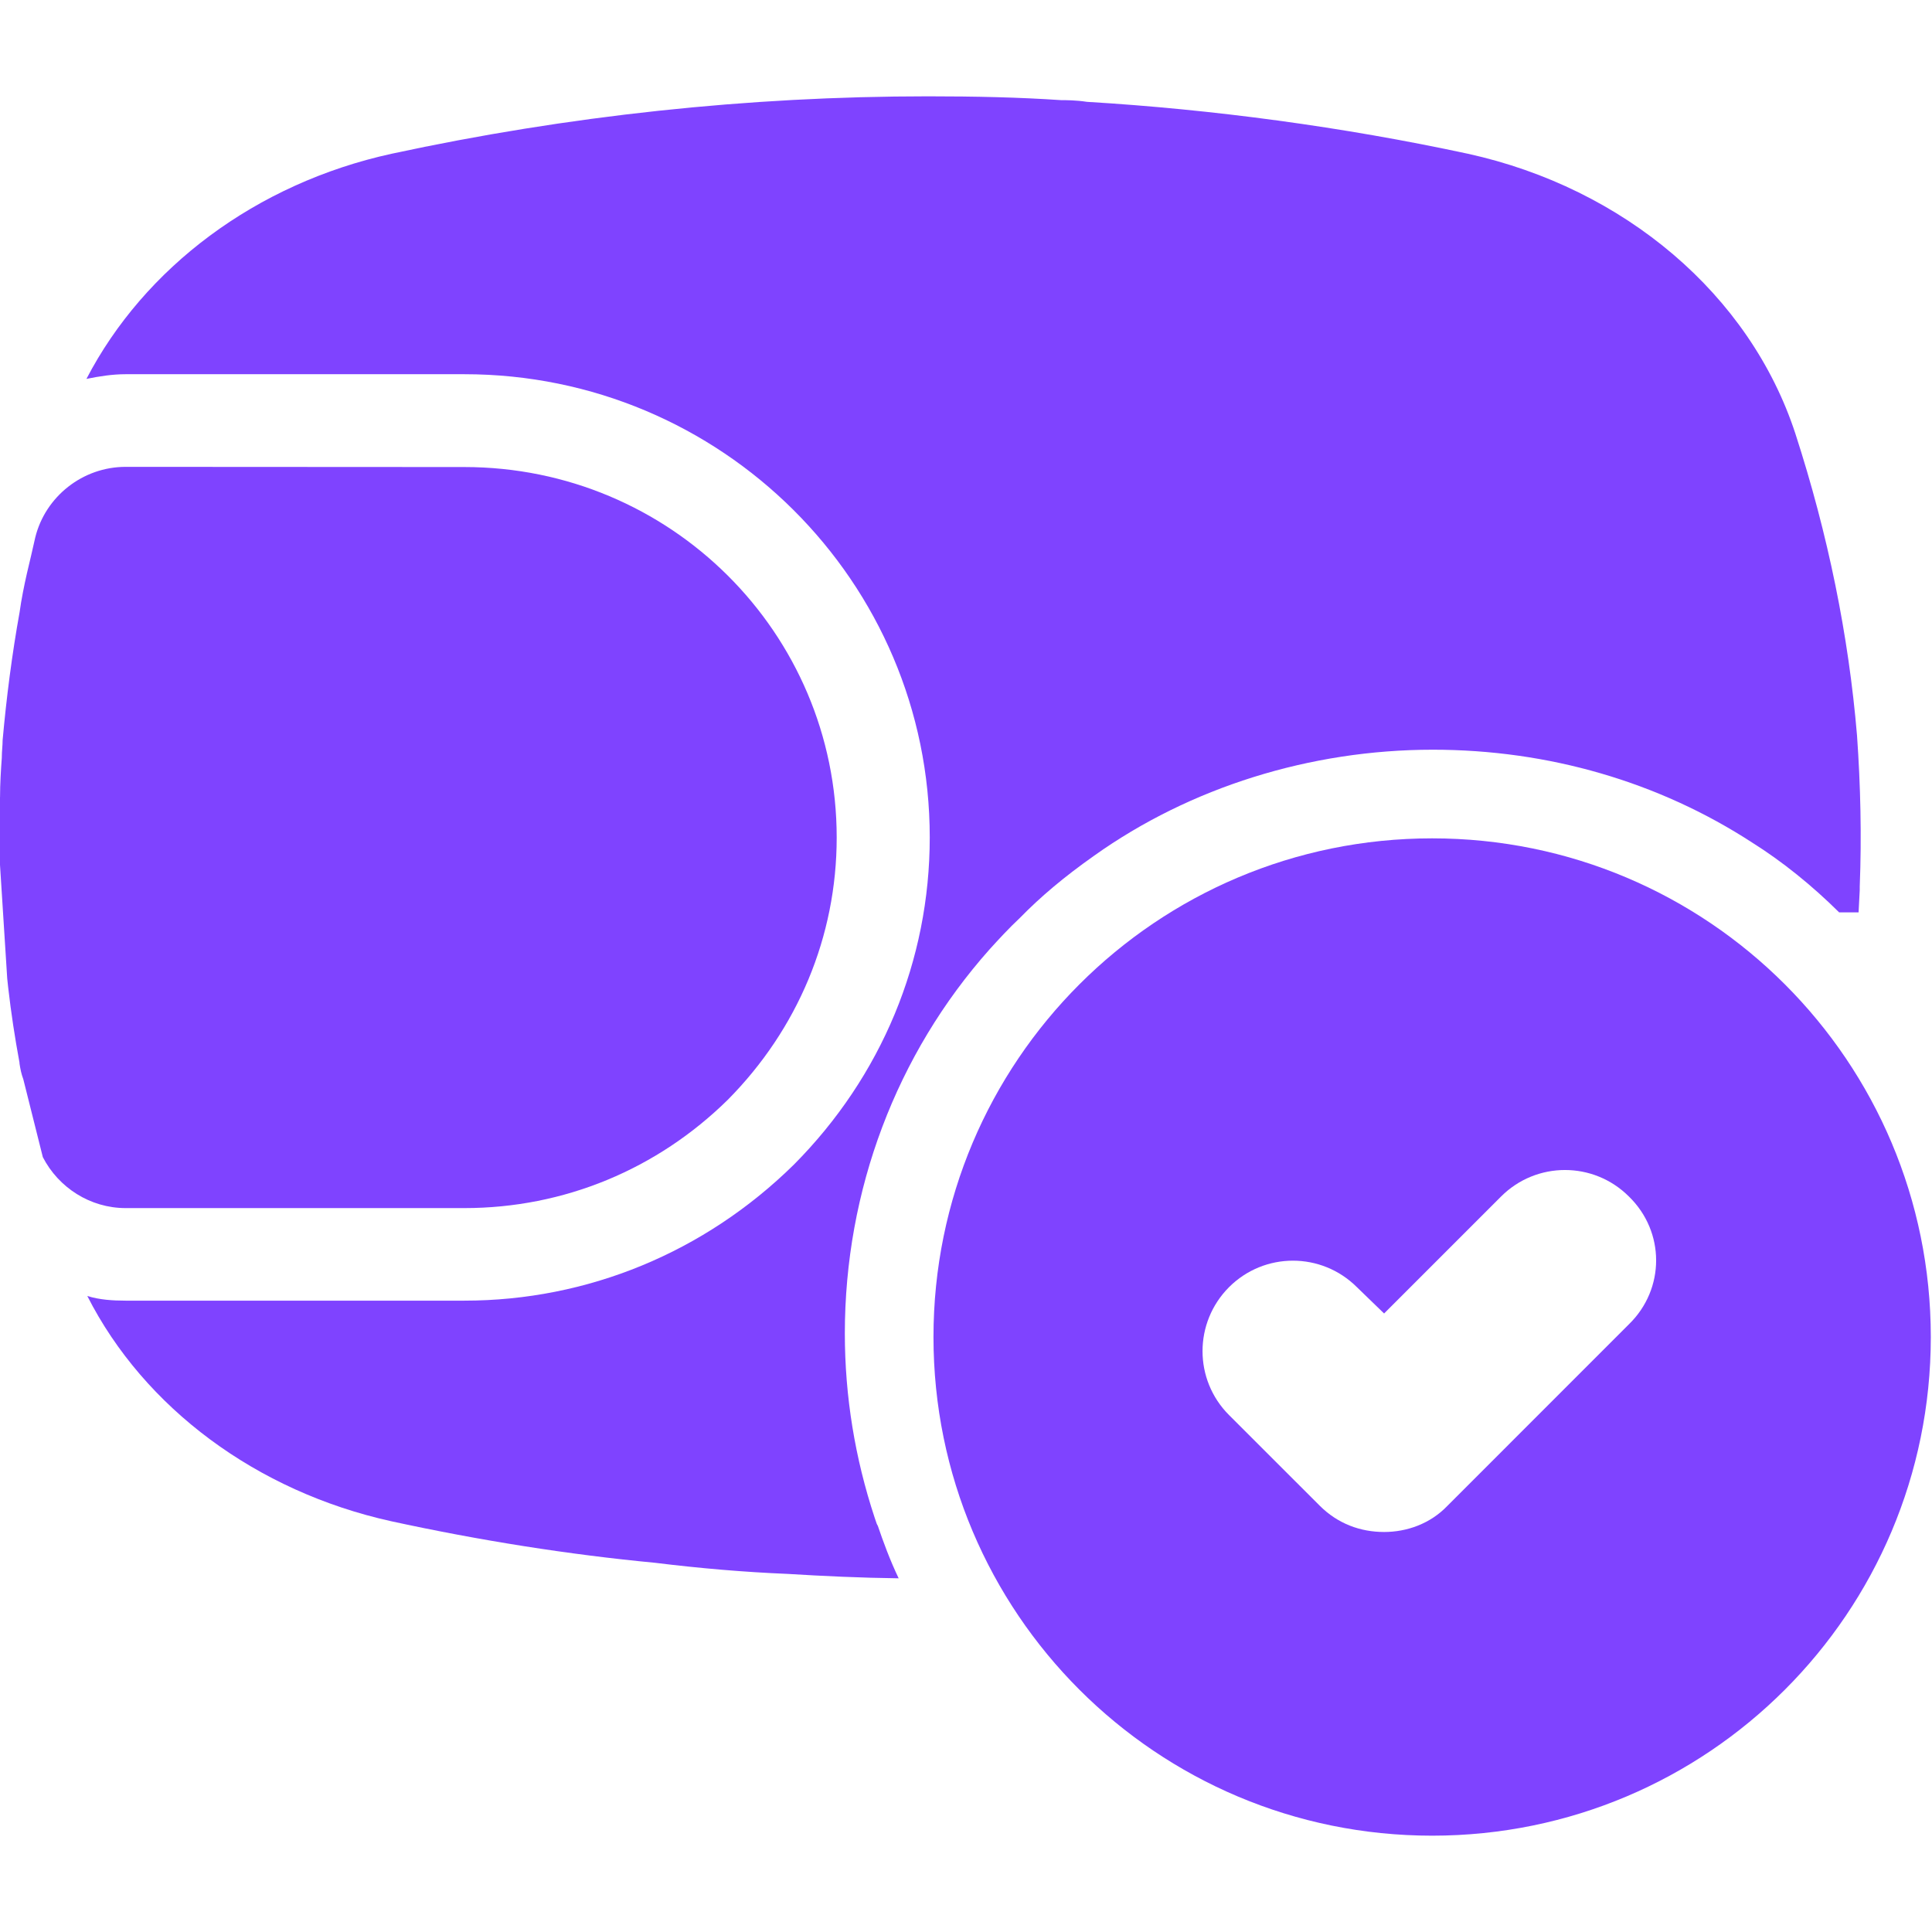 <svg width="42" height="42" viewBox="0 0 42 42" fill="none" xmlns="http://www.w3.org/2000/svg">
<g clip-path="url(#clip0_595_1771)">
<path d="M0.057 16.091C0.057 16.211 0.039 16.332 0.039 16.477C0.02 16.736 0.001 17.041 0.001 17.32C-0.025 17.642 -0.025 17.984 -0.025 18.327V18.41L0.157 21.272L0.178 21.468C0.24 22.012 0.323 22.558 0.424 23.102V23.12C0.443 23.241 0.462 23.342 0.507 23.463L0.931 25.155C1.273 25.819 1.962 26.263 2.732 26.263H10.094C12.262 26.263 14.286 25.42 15.823 23.907C17.34 22.375 18.189 20.361 18.189 18.208C18.189 13.757 14.57 10.153 10.094 10.153L2.732 10.149C1.797 10.149 0.987 10.795 0.767 11.681C0.709 11.941 0.647 12.206 0.585 12.466C0.526 12.726 0.464 13.031 0.426 13.309C0.261 14.222 0.14 15.165 0.057 16.091Z" fill="#7F43FF"/>
<path d="M22.177 19.949C22.615 19.501 23.125 19.068 23.786 18.602C25.871 17.117 28.483 16.298 31.148 16.298C33.659 16.298 36.062 16.996 38.097 18.321C38.742 18.726 39.394 19.251 39.981 19.834H40.404L40.429 19.352V19.275C40.472 18.186 40.447 17.079 40.37 15.989C40.188 13.815 39.74 11.619 39.03 9.427C38.042 6.406 35.311 4.089 31.909 3.342C29.197 2.758 26.362 2.378 23.631 2.214C23.39 2.177 23.168 2.177 23.067 2.177C22.156 2.115 21.202 2.094 20.17 2.094C16.263 2.094 12.341 2.517 8.515 3.342C5.564 3.987 3.136 5.819 1.879 8.237C2.163 8.179 2.447 8.135 2.731 8.135H10.094C15.684 8.135 20.212 12.65 20.212 18.204C20.212 20.882 19.162 23.402 17.259 25.317C15.317 27.229 12.768 28.275 10.094 28.275H2.732C2.447 28.275 2.163 28.256 1.898 28.174C3.136 30.611 5.583 32.423 8.498 33.069C10.44 33.492 12.381 33.797 14.242 33.974C15.215 34.094 16.188 34.177 17.118 34.215C17.912 34.264 18.721 34.301 19.536 34.311C19.344 33.908 19.203 33.522 19.083 33.17C19.077 33.165 19.058 33.121 19.058 33.121L19.015 32.995C18.588 31.706 18.366 30.357 18.366 28.988C18.366 25.881 19.484 22.917 21.516 20.634C21.714 20.417 21.921 20.19 22.177 19.949Z" fill="#7F43FF"/>
<path d="M31.134 18.225C25.141 18.225 20.293 23.073 20.293 29.066C20.293 35.059 25.141 39.906 31.134 39.906C37.126 39.906 41.974 35.059 41.974 29.066C41.974 23.073 37.126 18.225 31.134 18.225ZM35.411 28.789L31.469 32.732C31.094 33.126 30.582 33.304 30.089 33.304C29.577 33.304 29.084 33.127 28.689 32.732L26.718 30.762C25.95 29.994 25.95 28.752 26.718 27.982C27.486 27.214 28.728 27.214 29.498 27.982L30.089 28.554L32.632 26.011C33.4 25.243 34.642 25.243 35.411 26.011C36.2 26.779 36.2 28.021 35.411 28.789Z" fill="#7F43FF"/>
</g>
<defs>
<clipPath id="clip0_595_1771">
<rect width="42" height="42" fill="white"/>
</clipPath>
</defs>
</svg>

